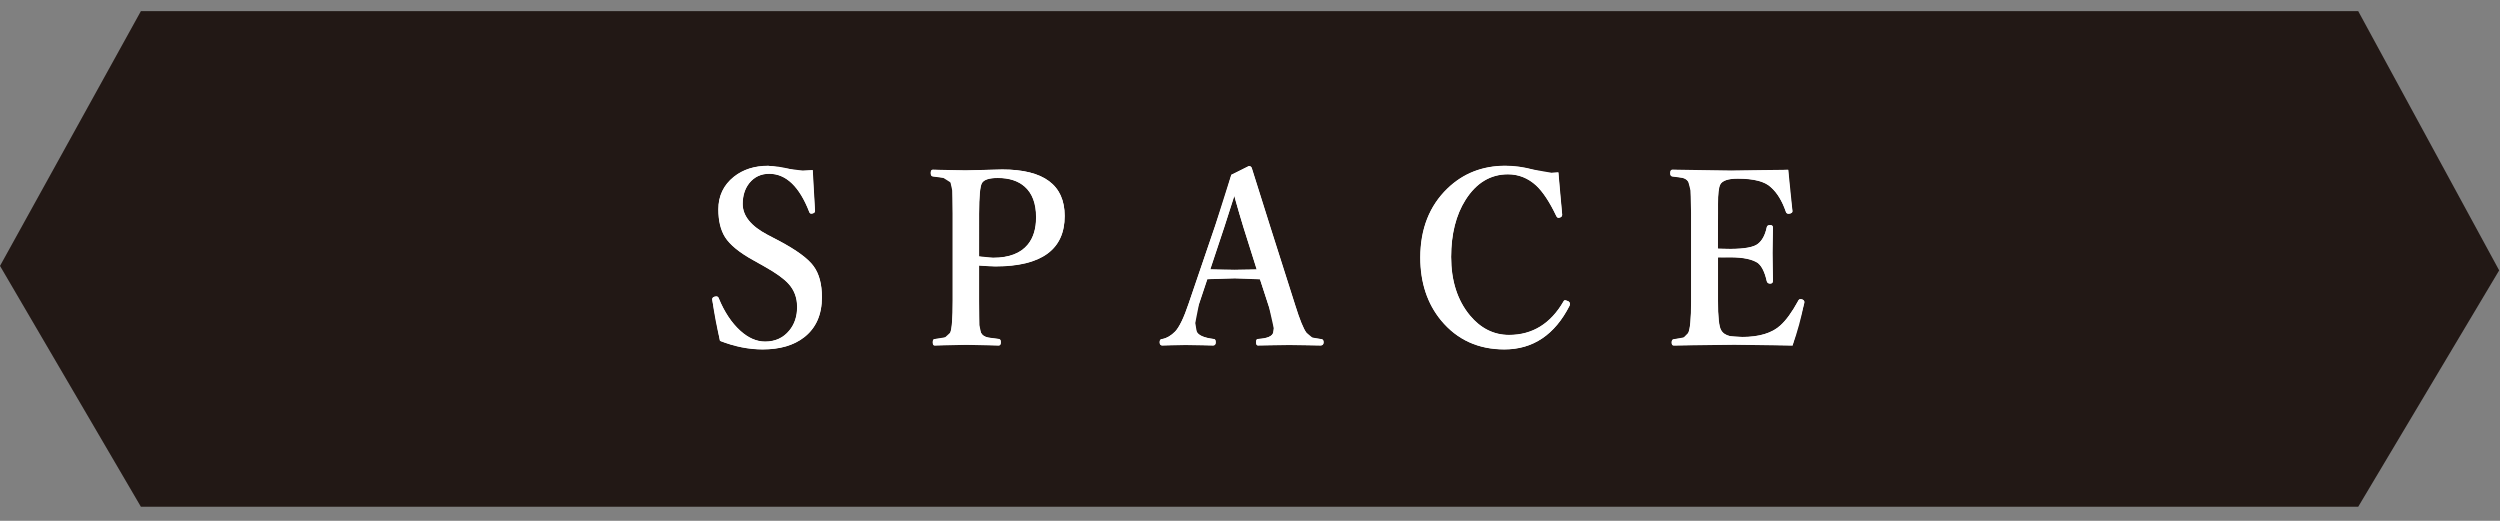 <?xml version="1.0" encoding="utf-8"?>
<!-- Generator: Adobe Illustrator 12.0.0, SVG Export Plug-In  -->
<!DOCTYPE svg PUBLIC "-//W3C//DTD SVG 1.1//EN" "http://www.w3.org/Graphics/SVG/1.1/DTD/svg11.dtd">
<svg  version="1.1" xmlns="http://www.w3.org/2000/svg" xmlns:xlink="http://www.w3.org/1999/xlink" xmlns:a="http://ns.adobe.com/AdobeSVGViewerExtensions/3.0/"
	 width="144" height="30" viewBox="0 0 144 30" enable-background="new 0 0 144 30" xml:space="preserve">
<rect x="0" y="0" width="144" height="30" fill="#808080" stroke="none"/>
<defs>
</defs>
<polygon fill="#221815" points="143.952,15.573 135.833,29.189 8.116,29.189 0.001,15.316 8.116,0.641 135.833,0.641 "/>
<rect id="_x3C_スライス_x3E__5_" fill="none" width="144" height="30"/>
<path fill="#FFFFFF" d="M42.268,10.179L42.268,10.179c-0.594,0.475-0.895,1.106-0.895,1.879c0,0.654,0.13,1.194,0.387,1.604
	c0.283,0.447,0.84,0.899,1.656,1.346l0.636,0.358c0.633,0.355,1.087,0.682,1.35,0.968c0.338,0.362,0.509,0.816,0.509,1.349
	c0,0.537-0.152,0.994-0.453,1.355c-0.345,0.421-0.812,0.634-1.388,0.634c-0.495,0-0.979-0.214-1.439-0.635
	c-0.495-0.452-0.91-1.08-1.232-1.866c-0.021-0.066-0.07-0.101-0.146-0.101c-0.184,0.025-0.234,0.083-0.234,0.179
	c0.006,0.063,0.448,2.385,0.448,2.385c0.839,0.331,1.664,0.495,2.46,0.495c0.995,0,1.801-0.235,2.394-0.7
	c0.681-0.528,1.025-1.306,1.025-2.312c0-0.748-0.16-1.348-0.476-1.781c-0.313-0.437-0.979-0.928-1.979-1.46l-0.686-0.359
	c-0.944-0.497-1.423-1.091-1.423-1.767c0-0.482,0.13-0.889,0.385-1.207c0.288-0.353,0.671-0.531,1.139-0.531
	c0.963,0,1.738,0.739,2.303,2.196c0.023,0.066,0.064,0.101,0.122,0.101c0.169-0.025,0.216-0.077,0.216-0.159
	c0-0.001-0.131-2.351-0.131-2.351c-0.011-0.01-0.577,0.029-0.577,0.029l-0.701-0.089l-1.294-0.192
	C43.46,9.547,42.795,9.76,42.268,10.179z"/>
<path fill="#FFFFFF" d="M46.806,9.799c0,0.212,0.043,0.996,0.131,2.351c0,0.077-0.044,0.125-0.131,0.143
	c-0.029,0.005-0.055,0.007-0.075,0.007c-0.054,0-0.091-0.031-0.112-0.095c-0.569-1.468-1.34-2.202-2.313-2.202
	c-0.474,0-0.855,0.179-1.146,0.535c-0.258,0.321-0.387,0.726-0.387,1.213c0,0.683,0.476,1.274,1.428,1.775l0.686,0.359
	c1.001,0.533,1.66,1.019,1.976,1.457c0.315,0.434,0.474,1.025,0.474,1.775c0,1.008-0.341,1.775-1.021,2.304
	c-0.595,0.466-1.391,0.698-2.388,0.698c-0.798,0-1.614-0.162-2.45-0.487c-0.195-0.794-0.343-1.568-0.442-2.321
	c-0.004-0.027-0.006-0.048-0.006-0.062c0-0.09,0.048-0.145,0.144-0.162c0.033-0.005,0.06-0.007,0.081-0.007
	c0.07,0,0.116,0.031,0.137,0.095c0.324,0.791,0.735,1.414,1.234,1.87c0.465,0.425,0.947,0.637,1.446,0.637
	c0.581,0,1.047-0.212,1.396-0.637c0.304-0.366,0.455-0.82,0.455-1.362c0-0.538-0.17-0.989-0.511-1.355
	c-0.266-0.289-0.717-0.612-1.353-0.97l-0.636-0.358c-0.818-0.447-1.369-0.895-1.652-1.342c-0.258-0.412-0.386-0.944-0.386-1.6
	c0-0.772,0.297-1.396,0.891-1.871c0.528-0.42,1.185-0.63,1.97-0.63c0.383,0,0.813,0.064,1.291,0.192
	c0.216,0.06,0.45,0.089,0.704,0.089C46.421,9.838,46.61,9.825,46.806,9.799z"/>
<path fill="#FFFFFF" d="M55.635,9.813l-1.907-0.039c-0.081,0-0.122,0.064-0.122,0.192c0,0.123,0.04,0.19,0.121,0.199l0.61,0.082
	l0.41,0.259l0.105,0.47l0.019,1.333v5.018c0,1.019-0.048,1.637-0.143,1.838l-0.288,0.265c0,0.001-0.596,0.096-0.596,0.096
	c-0.08,0-0.121,0.063-0.121,0.186c0,0.128,0.037,0.192,0.109,0.192c0.001,0,1.827-0.041,1.827-0.041l1.87,0.041
	c0.08,0,0.121-0.064,0.121-0.192c0-0.113-0.036-0.176-0.108-0.186l-0.634-0.088c-0.2-0.044-0.334-0.136-0.399-0.271
	c0-0.001-0.099-0.438-0.099-0.438c0-0.001-0.012-1.399-0.012-1.399s0-2.036,0-2.037c0.001,0.011,0.938,0.057,0.938,0.057
	c2.649,0,3.992-0.978,3.992-2.906c0-1.78-1.211-2.683-3.6-2.683L55.635,9.813z M56.399,12.31c0-0.996,0.057-1.592,0.167-1.77
	c0.117-0.189,0.423-0.286,0.907-0.286c0.65,0,1.171,0.168,1.546,0.499c0.436,0.384,0.657,0.976,0.657,1.759
	c0,0.653-0.159,1.18-0.472,1.564c-0.412,0.509-1.084,0.768-1.999,0.768c0,0-0.791-0.076-0.807-0.077
	C56.399,14.748,56.399,12.31,56.399,12.31z"/>
<path fill="#FFFFFF" d="M56.39,15.291v2.037c0,0.803,0.004,1.27,0.012,1.4c0.013,0.186,0.046,0.332,0.1,0.44
	c0.066,0.14,0.202,0.232,0.405,0.277c0.088,0.022,0.3,0.052,0.636,0.088c0.066,0.009,0.1,0.067,0.1,0.176
	c0,0.122-0.037,0.183-0.111,0.183c-0.611-0.027-1.234-0.041-1.87-0.041c-0.674,0-1.282,0.014-1.827,0.041
	c-0.066,0-0.1-0.061-0.1-0.183c0-0.117,0.038-0.176,0.112-0.176c0.308-0.027,0.507-0.059,0.599-0.096
	c0.133-0.049,0.23-0.14,0.293-0.271c0.096-0.203,0.144-0.817,0.144-1.842v-5.018c0-0.727-0.007-1.171-0.019-1.334
	c-0.013-0.176-0.048-0.334-0.106-0.474c-0.066-0.126-0.205-0.215-0.417-0.264c-0.075-0.019-0.279-0.046-0.611-0.082
	c-0.075-0.009-0.112-0.072-0.112-0.189c0-0.121,0.037-0.183,0.112-0.183c0.565,0.026,1.201,0.039,1.907,0.039l2.095-0.054
	c2.394,0,3.59,0.891,3.59,2.673c0,1.931-1.327,2.896-3.982,2.896C56.979,15.338,56.663,15.322,56.39,15.291z M56.39,14.775
	c0.253,0.052,0.525,0.078,0.816,0.078c0.922,0,1.591-0.257,2.007-0.771c0.315-0.388,0.474-0.911,0.474-1.57
	c0-0.79-0.221-1.379-0.66-1.767c-0.379-0.334-0.896-0.501-1.553-0.501c-0.49,0-0.796,0.097-0.916,0.291
	c-0.112,0.181-0.168,0.772-0.168,1.774V14.775z"/>
<path fill="#FFFFFF" d="M70.922,10.066l-0.925,2.916l-1.533,4.496c-0.272,0.813-0.534,1.356-0.776,1.615
	c-0.239,0.24-0.489,0.386-0.743,0.431c-0.1,0-0.151,0.063-0.151,0.186c0,0.128,0.052,0.192,0.153,0.192
	c0.001,0,1.34-0.027,1.34-0.027l1.589,0.027c0.103,0,0.154-0.064,0.154-0.192c0-0.154-0.066-0.187-0.122-0.187
	c-0.565-0.07-0.896-0.219-0.981-0.44l-0.081-0.478l0.212-1.066l0.486-1.457c0,0.007,1.573-0.047,1.573-0.047l1.458,0.054
	l0.527,1.626l0.268,1.188l-0.037,0.262c-0.057,0.207-0.352,0.327-0.877,0.358c-0.071,0-0.108,0.063-0.108,0.187
	c0,0.128,0.037,0.192,0.109,0.192l1.802-0.027l1.808,0.027c0.118,0,0.178-0.064,0.178-0.192c0-0.123-0.06-0.186-0.178-0.186
	l-0.482-0.082c-0.001,0-0.332-0.28-0.332-0.28c-0.169-0.223-0.384-0.753-0.641-1.575l-1.439-4.523l-1.06-3.365
	c-0.021-0.09-0.082-0.136-0.179-0.136L70.922,10.066z M70.528,13.066l0.573-1.788c-0.001,0-0.001,0.001-0.001,0.002
	c0,0.061,0.518,1.813,0.518,1.813l0.767,2.431c0-0.013-1.269,0.015-1.269,0.015s-1.376-0.026-1.401-0.027
	C69.724,15.486,70.528,13.066,70.528,13.066z"/>
<path fill="#FFFFFF" d="M72.575,16.079c-0.573-0.035-1.06-0.054-1.459-0.054c-0.328,0-0.855,0.019-1.583,0.054l-0.486,1.457
	c-0.142,0.429-0.212,0.785-0.212,1.069c0,0.172,0.027,0.332,0.081,0.481c0.087,0.226,0.418,0.375,0.991,0.446
	c0.074,0,0.112,0.06,0.112,0.177c0,0.122-0.048,0.183-0.144,0.183c-0.312-0.019-0.842-0.027-1.59-0.027
	c-0.614,0-1.062,0.009-1.34,0.027c-0.096,0-0.144-0.061-0.144-0.183c0-0.117,0.048-0.176,0.144-0.176
	c0.258-0.046,0.507-0.19,0.748-0.434c0.245-0.262,0.505-0.802,0.779-1.619l1.533-4.496c0.383-1.119,0.689-2.09,0.923-2.912
	l1.003-0.501c0.092,0,0.148,0.043,0.169,0.129c0.062,0.208,0.415,1.329,1.06,3.365l1.439,4.523c0.258,0.826,0.472,1.353,0.643,1.578
	c0.107,0.149,0.22,0.244,0.336,0.284c0.088,0.032,0.25,0.059,0.486,0.082c0.112,0,0.168,0.059,0.168,0.176
	c0,0.122-0.056,0.183-0.168,0.183c-0.756-0.019-1.358-0.027-1.808-0.027c-0.44,0-1.041,0.009-1.802,0.027
	c-0.066,0-0.1-0.061-0.1-0.183c0-0.117,0.033-0.177,0.1-0.177c0.532-0.031,0.827-0.153,0.886-0.365
	c0.024-0.081,0.037-0.169,0.037-0.265c0-0.234-0.089-0.632-0.268-1.191L72.575,16.079z M71.092,11.275l-0.573,1.788l-0.817,2.458
	c0.278,0.019,0.75,0.027,1.415,0.027c0.607,0,1.033-0.009,1.278-0.027l-0.767-2.431C71.49,12.666,71.312,12.062,71.092,11.275z"/>
<path fill="#FFFFFF" d="M83.367,10.857c-1.036,1-1.562,2.338-1.562,3.978c0,1.439,0.403,2.659,1.199,3.624
	c0.916,1.108,2.143,1.67,3.647,1.67c1.646,0,2.912-0.851,3.762-2.527c0.025-0.167-0.014-0.222-0.092-0.258l-0.167-0.055
	c-0.046,0-0.08,0.024-0.102,0.073c-0.738,1.278-1.792,1.927-3.133,1.927c-0.874,0-1.633-0.38-2.255-1.128
	c-0.714-0.865-1.076-1.996-1.076-3.359c0-1.311,0.278-2.416,0.828-3.287c0.618-0.977,1.439-1.472,2.44-1.472
	c0.61,0,1.157,0.218,1.626,0.647c0.385,0.361,0.77,0.944,1.146,1.732c0.038,0.085,0.085,0.128,0.14,0.128
	c0.169-0.035,0.215-0.093,0.215-0.179c0-0.035-0.218-2.441-0.218-2.441c-0.012-0.009-0.402,0.022-0.402,0.022l-1.038-0.183
	c-0.554-0.148-1.101-0.224-1.624-0.224C85.388,9.547,84.266,9.987,83.367,10.857z"/>
<path fill="#FFFFFF" d="M89.757,9.932c0.05,0.703,0.123,1.505,0.218,2.406c0,0.014,0,0.025,0,0.034c0,0.081-0.043,0.135-0.131,0.162
	c-0.028,0.005-0.054,0.007-0.074,0.007c-0.05,0-0.094-0.04-0.131-0.122c-0.378-0.793-0.761-1.372-1.147-1.736
	c-0.474-0.434-1.018-0.649-1.633-0.649c-1.01,0-1.826,0.492-2.449,1.477c-0.553,0.876-0.829,1.974-0.829,3.292
	c0,1.372,0.359,2.494,1.078,3.366c0.627,0.754,1.382,1.131,2.263,1.131c1.351,0,2.397-0.644,3.142-1.933
	c0.021-0.045,0.052-0.067,0.093-0.067c0.038,0,0.092,0.019,0.162,0.054c0.075,0.037,0.112,0.086,0.112,0.149
	c0,0.027-0.008,0.06-0.024,0.095c-0.852,1.682-2.103,2.522-3.753,2.522c-1.508,0-2.722-0.556-3.64-1.667
	c-0.798-0.967-1.197-2.172-1.197-3.617c0-1.645,0.52-2.968,1.559-3.971c0.901-0.872,2.011-1.308,3.328-1.308
	c0.523,0,1.064,0.074,1.621,0.224c0.453,0.122,0.8,0.183,1.041,0.183C89.493,9.963,89.624,9.952,89.757,9.932z"/>
<path fill="#FFFFFF" d="M96.203,9.979c0,0.114,0.04,0.177,0.121,0.186l0.59,0.082c0.167,0.044,0.28,0.126,0.337,0.244
	c0,0.001,0.124,0.478,0.124,0.478l0.031,1.34v5.031c0,1.004-0.057,1.622-0.168,1.837c0,0.001-0.257,0.26-0.257,0.26l-0.577,0.101
	c-0.08,0.011-0.12,0.073-0.12,0.187c0,0.119,0.041,0.179,0.121,0.179l3.491-0.047l3.354,0.048c0.01-0.006,0.683-2.463,0.683-2.463
	c0.007-0.122-0.044-0.17-0.15-0.208c-0.139-0.014-0.182,0.025-0.217,0.107c-0.348,0.637-0.691,1.109-1.021,1.404
	c-0.482,0.439-1.219,0.662-2.188,0.662l-0.708-0.048c-0.245-0.058-0.417-0.174-0.511-0.347c-0.119-0.196-0.18-0.76-0.18-1.676
	c0,0,0-2.513,0-2.514c0,0.01,0.707,0.003,0.707,0.003c0.733,0,1.269,0.111,1.59,0.331c0.225,0.183,0.396,0.533,0.507,1.04
	c0.026,0.096,0.093,0.144,0.197,0.144c0.109,0,0.165-0.056,0.165-0.165l-0.024-1.605l0.024-1.463c0-0.097-0.056-0.146-0.165-0.146
	c-0.117,0-0.184,0.044-0.197,0.13c-0.091,0.433-0.257,0.749-0.494,0.94c-0.239,0.201-0.777,0.303-1.603,0.303L98.95,14.32
	l0.009-2.014v-0.541c0-0.592,0.044-0.974,0.13-1.133c0.118-0.226,0.457-0.34,1.007-0.34c0.928,0,1.569,0.168,1.907,0.498
	c0.354,0.309,0.645,0.785,0.863,1.417c0.022,0.072,0.078,0.108,0.166,0.108c0.164-0.025,0.215-0.072,0.215-0.146
	c0-0.034-0.243-2.389-0.243-2.389c-0.01-0.009-3.288,0.045-3.288,0.045l-3.391-0.054C96.244,9.773,96.203,9.843,96.203,9.979z"/>
<path fill="#FFFFFF" d="M103.25,19.894c-1.122-0.032-2.24-0.048-3.354-0.048c-1.188,0-2.353,0.016-3.491,0.047
	c-0.074,0-0.111-0.057-0.111-0.169c0-0.108,0.037-0.167,0.111-0.177c0.304-0.036,0.497-0.069,0.58-0.102
	c0.116-0.049,0.204-0.138,0.262-0.264c0.112-0.217,0.169-0.831,0.169-1.842v-5.031c0-0.704-0.011-1.15-0.031-1.341
	c-0.017-0.176-0.059-0.336-0.125-0.48c-0.059-0.122-0.173-0.205-0.343-0.25c-0.083-0.023-0.28-0.05-0.592-0.082
	c-0.075-0.009-0.112-0.067-0.112-0.176c0-0.131,0.037-0.196,0.112-0.196c1.005,0.036,2.136,0.054,3.391,0.054
	c1.192,0,2.285-0.018,3.278-0.054c0.063,0.87,0.144,1.655,0.243,2.354c0,0.014,0,0.024,0,0.033c0,0.068-0.048,0.111-0.144,0.129
	c-0.021,0.005-0.041,0.007-0.062,0.007c-0.084,0-0.136-0.034-0.156-0.102c-0.221-0.636-0.509-1.109-0.866-1.421
	c-0.341-0.334-0.979-0.501-1.914-0.501c-0.557,0-0.896,0.115-1.016,0.345c-0.088,0.163-0.131,0.542-0.131,1.138v0.541v2.023
	c0.137,0.009,0.376,0.014,0.717,0.014c0.831,0,1.367-0.102,1.608-0.305c0.24-0.193,0.406-0.509,0.498-0.946
	c0.013-0.081,0.075-0.122,0.188-0.122c0.104,0,0.155,0.045,0.155,0.136c-0.017,0.646-0.024,1.133-0.024,1.463
	c0,0.429,0.008,0.964,0.024,1.605c0,0.104-0.052,0.155-0.155,0.155c-0.1,0-0.162-0.045-0.188-0.136
	c-0.112-0.512-0.282-0.86-0.511-1.046c-0.324-0.222-0.856-0.333-1.596-0.333c-0.341,0-0.58,0.002-0.717,0.007v2.514
	c0,0.922,0.06,1.481,0.181,1.681c0.096,0.176,0.268,0.293,0.518,0.352c0.153,0.032,0.391,0.048,0.71,0.048
	c0.977,0,1.708-0.222,2.194-0.664c0.332-0.298,0.673-0.768,1.022-1.408c0.033-0.077,0.074-0.115,0.124-0.115
	c0.021,0,0.048,0.005,0.081,0.014c0.101,0.036,0.15,0.081,0.15,0.136c0,0.009-0.003,0.029-0.007,0.061
	C103.753,18.315,103.528,19.134,103.25,19.894z"/>
</svg>
